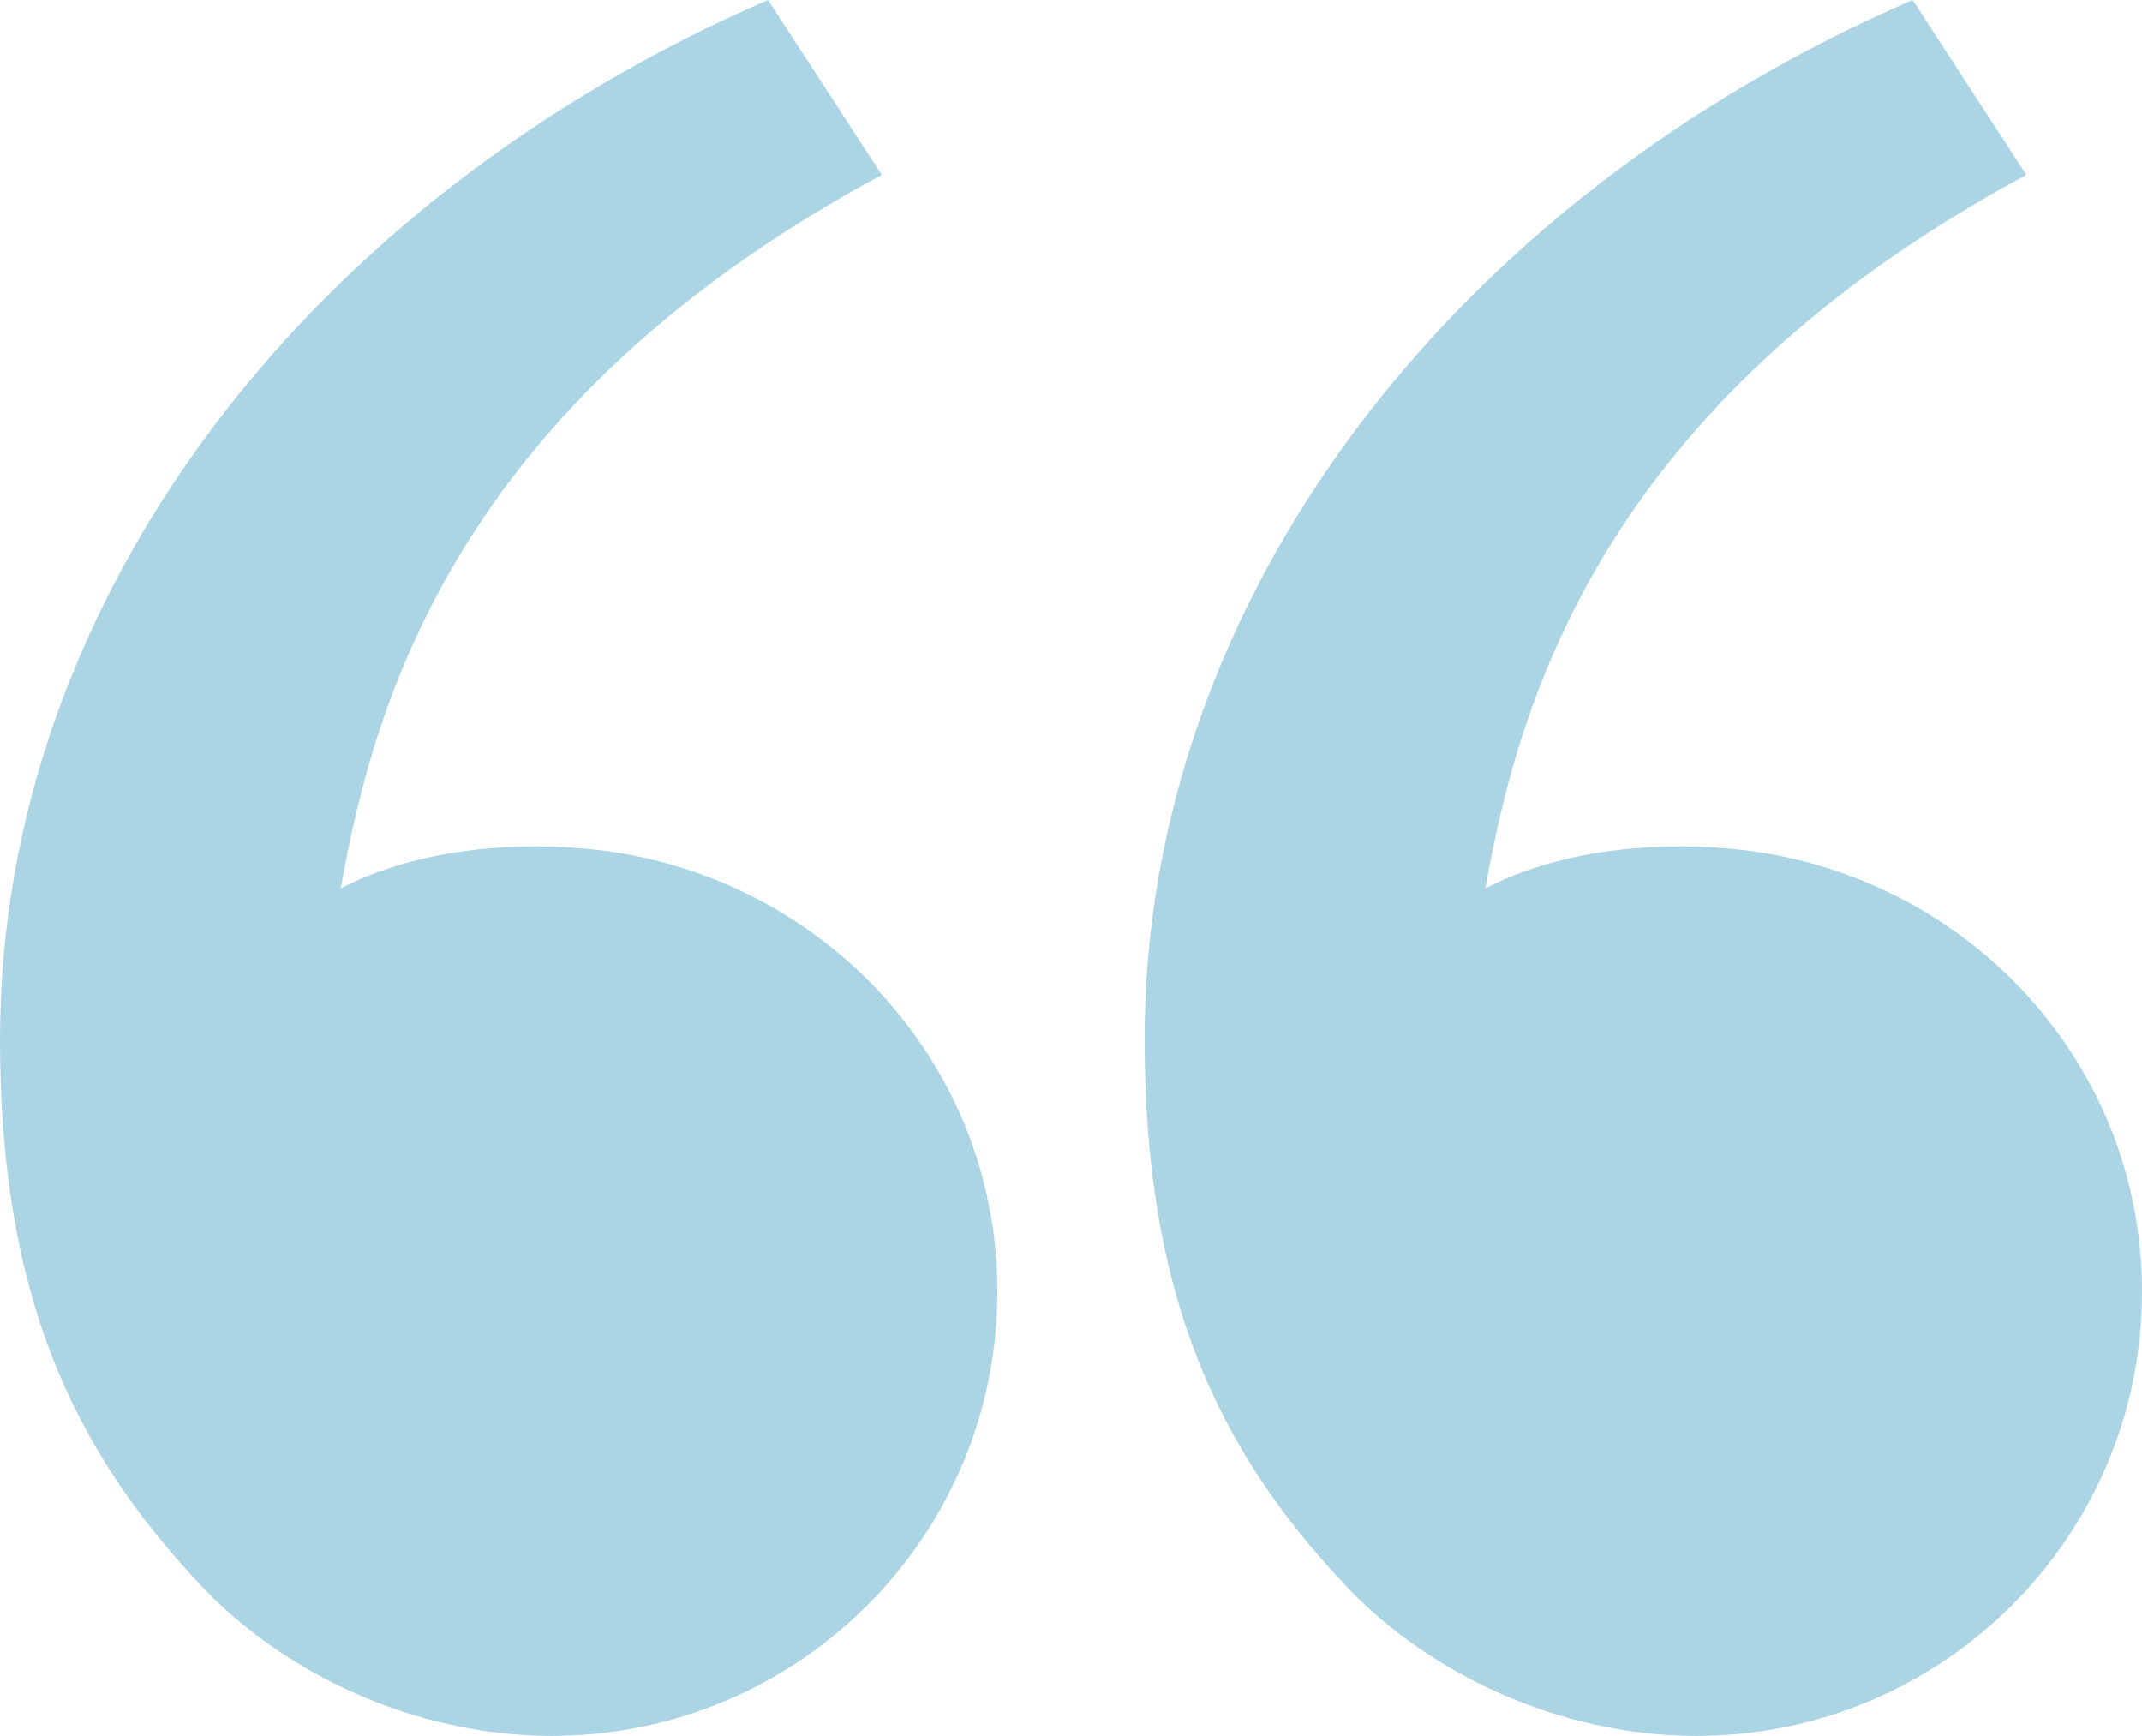<svg width="58" height="47" viewBox="0 0 58 47" fill="none" xmlns="http://www.w3.org/2000/svg">
<path id="Vector" d="M5.461 42.949C1.908 39.191 0 34.972 0 28.135C0 16.109 8.472 5.328 20.797 0L23.876 4.734C12.374 10.936 10.126 18.979 9.227 24.052C11.079 23.097 13.504 22.761 15.88 22.981C22.103 23.556 27.007 28.646 27.007 34.972C27.007 41.615 21.603 47 14.937 47C11.236 47 7.697 45.315 5.461 42.949ZM36.453 42.949C32.901 39.191 30.993 34.972 30.993 28.135C30.993 16.109 39.464 5.328 51.79 0L54.869 4.734C43.367 10.936 41.119 18.979 40.22 24.052C42.072 23.097 44.496 22.761 46.873 22.981C53.096 23.556 58 28.646 58 34.972C58 41.615 52.596 47 45.93 47C42.229 47 38.69 45.315 36.453 42.949Z" fill="#ABD4E5"/>
</svg>
